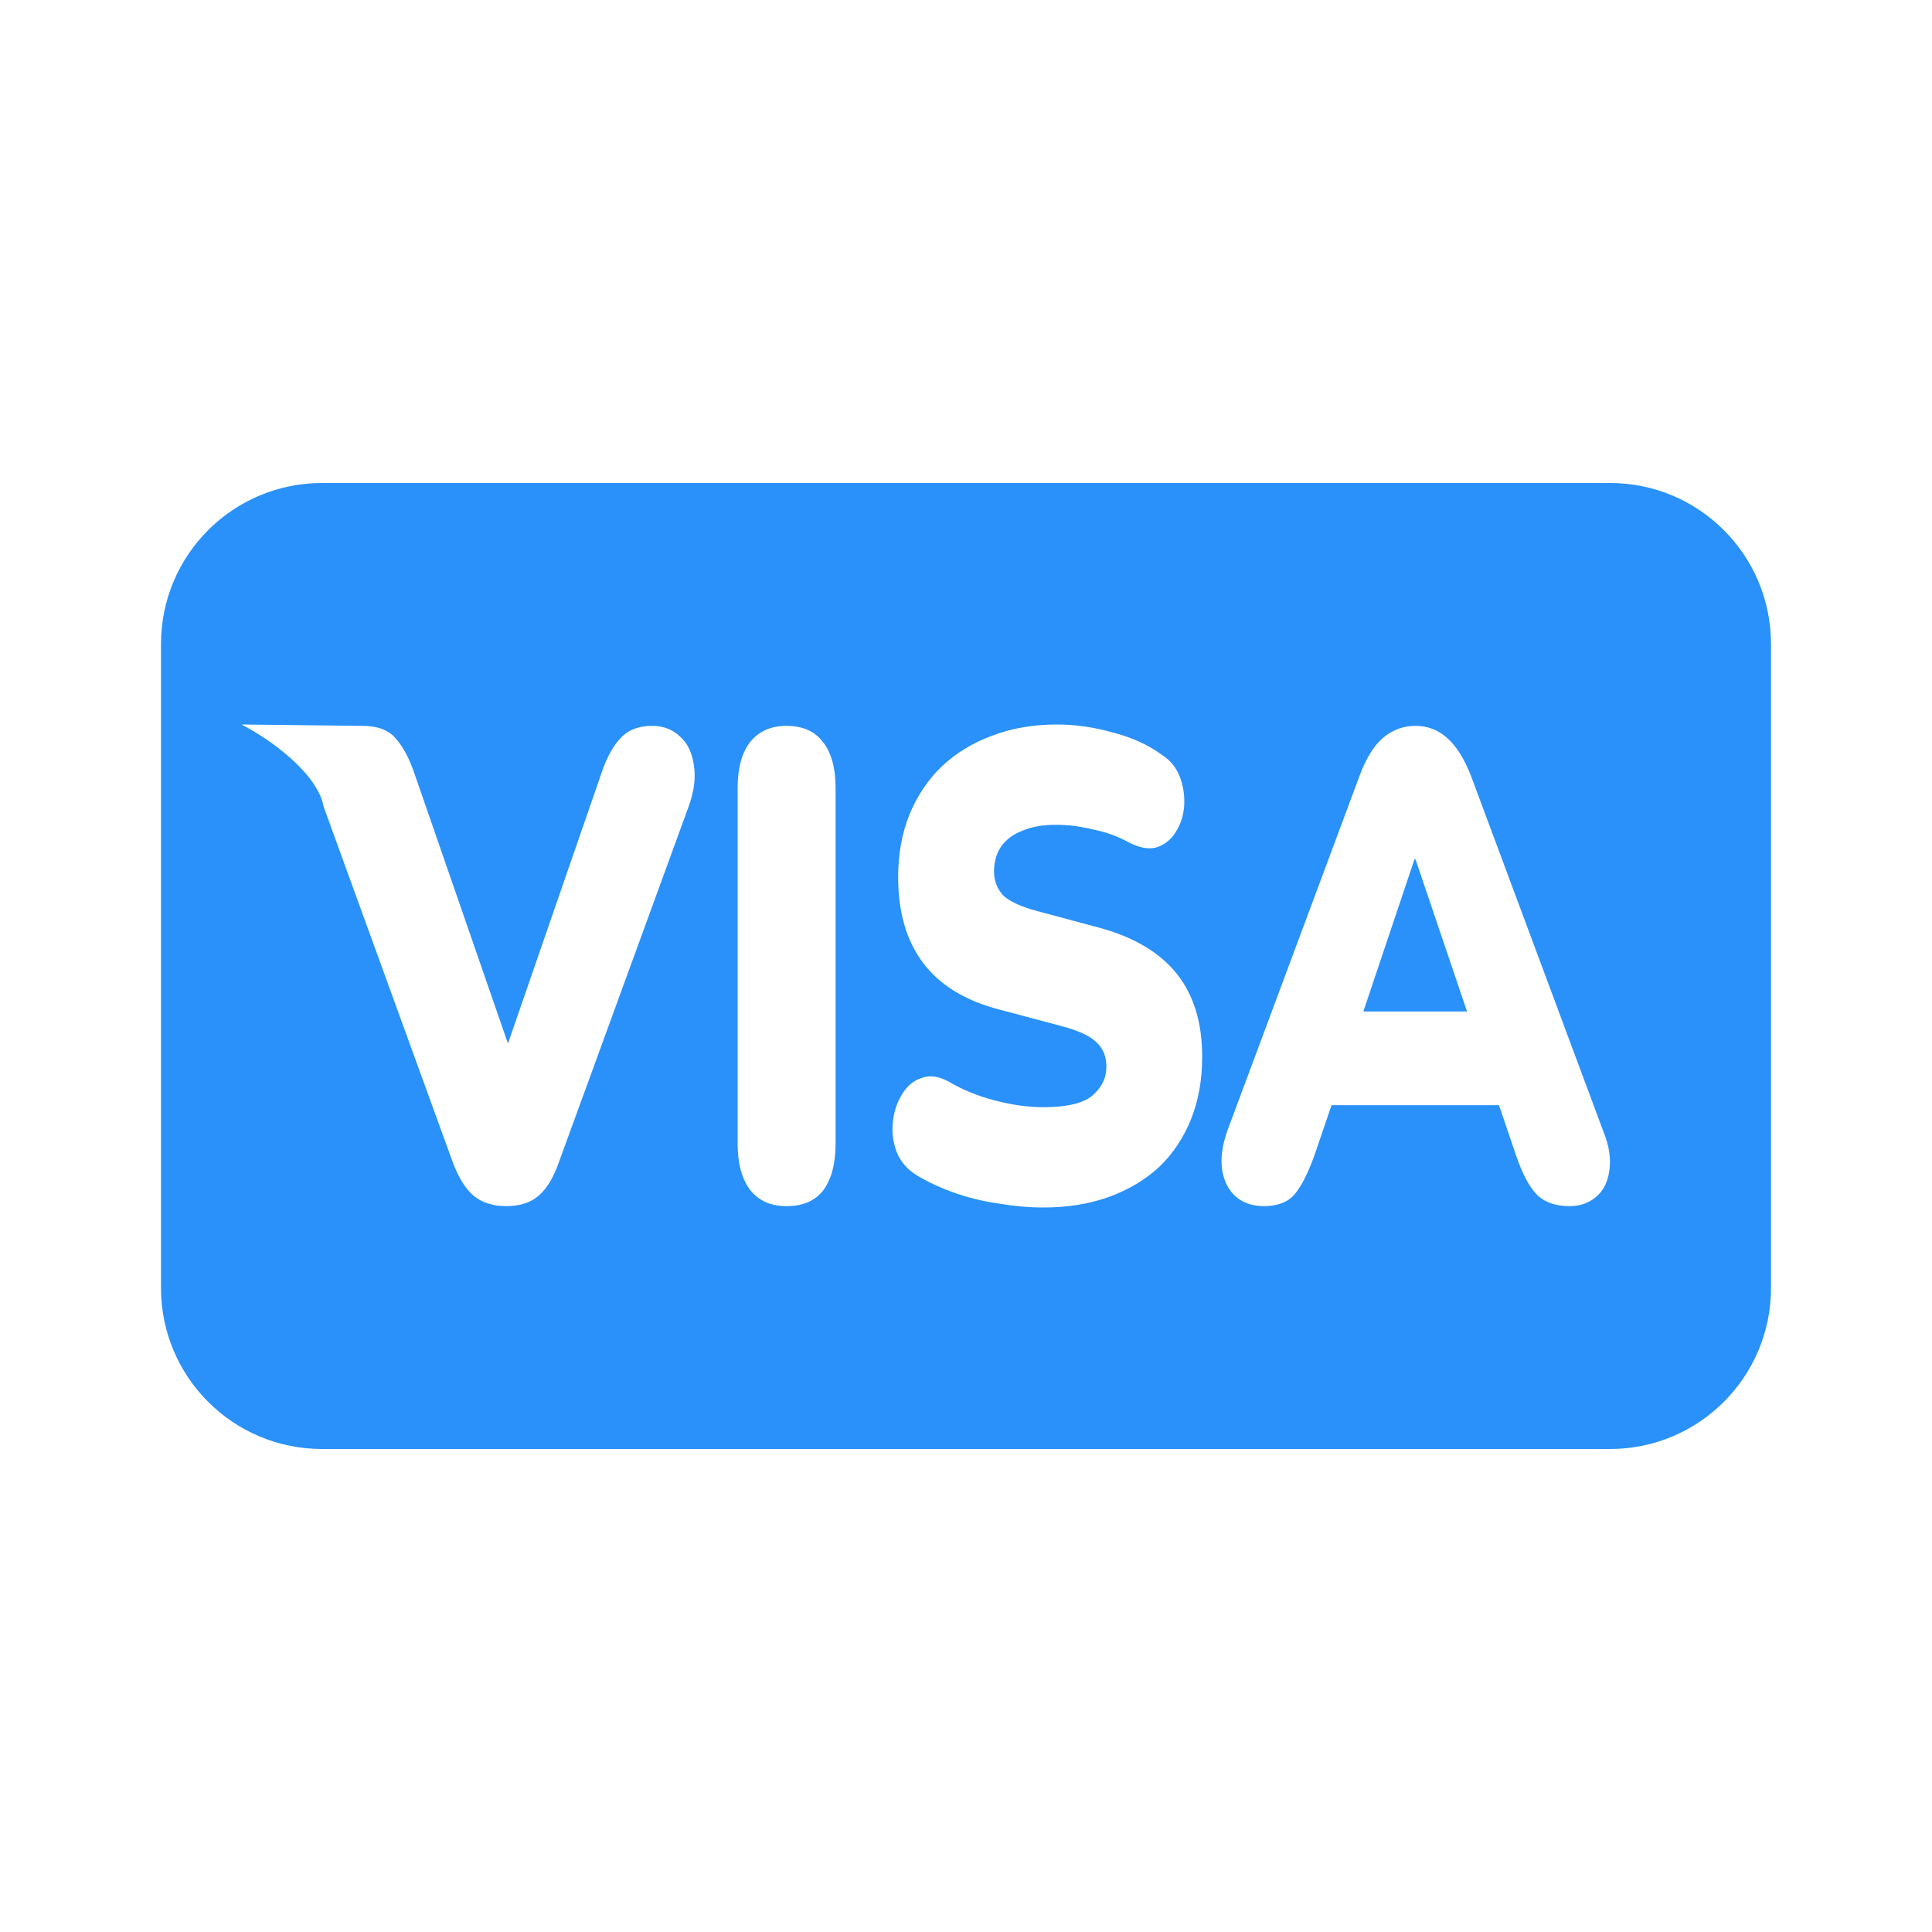<svg xmlns="http://www.w3.org/2000/svg" width="24" height="24" viewBox="0 0 24 24" fill="none"><path d="M16.936 12.565L17.571 10.675H17.584L18.224 12.565H16.936Z" fill="#2991F9"></path><path d="M4 6C2.895 6 2 6.895 2 8V16C2 17.105 2.895 18 4 18H20C21.105 18 22 17.105 22 16V8C22 6.895 21.105 6 20 6H4ZM5.88 14.851C5.779 14.763 5.693 14.623 5.622 14.431L4.021 10.023C3.944 9.6 3.34 9.173 3 9L4.504 9.017C4.685 9.017 4.82 9.066 4.908 9.165C5 9.264 5.08 9.41 5.146 9.602L6.31 12.963L7.475 9.594C7.541 9.402 7.62 9.259 7.713 9.165C7.805 9.066 7.935 9.017 8.103 9.017C8.24 9.017 8.354 9.061 8.447 9.149C8.54 9.231 8.597 9.349 8.619 9.503C8.645 9.658 8.623 9.831 8.553 10.023L6.945 14.431C6.879 14.623 6.795 14.763 6.694 14.851C6.593 14.94 6.458 14.983 6.29 14.983C6.123 14.983 5.986 14.94 5.88 14.851ZM12.957 15C12.78 15 12.595 14.983 12.401 14.95C12.211 14.923 12.03 14.879 11.858 14.818C11.687 14.758 11.532 14.686 11.395 14.604C11.276 14.532 11.193 14.439 11.144 14.323C11.095 14.202 11.078 14.076 11.091 13.944C11.104 13.812 11.142 13.696 11.204 13.597C11.265 13.492 11.347 13.424 11.448 13.391C11.55 13.352 11.664 13.369 11.792 13.44C11.96 13.539 12.149 13.616 12.361 13.671C12.573 13.726 12.771 13.754 12.957 13.754C13.248 13.754 13.45 13.707 13.565 13.614C13.684 13.514 13.744 13.393 13.744 13.25C13.744 13.124 13.702 13.022 13.618 12.945C13.539 12.868 13.395 12.802 13.188 12.747L12.414 12.541C11.991 12.431 11.675 12.238 11.468 11.963C11.261 11.688 11.157 11.333 11.157 10.898C11.157 10.612 11.204 10.354 11.296 10.122C11.393 9.886 11.528 9.685 11.7 9.52C11.876 9.355 12.083 9.228 12.322 9.14C12.564 9.047 12.833 9 13.129 9C13.358 9 13.589 9.033 13.823 9.099C14.061 9.16 14.266 9.253 14.438 9.38C14.54 9.446 14.613 9.536 14.657 9.652C14.701 9.768 14.718 9.889 14.71 10.015C14.701 10.136 14.665 10.243 14.604 10.337C14.546 10.431 14.467 10.494 14.366 10.527C14.269 10.554 14.152 10.532 14.015 10.461C13.887 10.389 13.742 10.337 13.578 10.304C13.42 10.265 13.265 10.246 13.115 10.246C12.952 10.246 12.813 10.271 12.699 10.32C12.584 10.364 12.496 10.431 12.434 10.519C12.377 10.607 12.348 10.708 12.348 10.824C12.348 10.94 12.386 11.039 12.46 11.121C12.54 11.198 12.683 11.264 12.89 11.319L13.658 11.525C14.085 11.641 14.405 11.831 14.617 12.095C14.829 12.359 14.934 12.703 14.934 13.127C14.934 13.413 14.888 13.671 14.796 13.902C14.703 14.133 14.571 14.332 14.399 14.497C14.227 14.656 14.019 14.78 13.777 14.868C13.534 14.956 13.261 15 12.957 15ZM9.771 14.983C9.577 14.983 9.427 14.918 9.321 14.785C9.216 14.648 9.163 14.455 9.163 14.208V9.792C9.163 9.539 9.216 9.347 9.321 9.215C9.427 9.083 9.577 9.017 9.771 9.017C9.97 9.017 10.12 9.083 10.221 9.215C10.327 9.347 10.38 9.539 10.38 9.792V14.208C10.38 14.455 10.329 14.648 10.228 14.785C10.126 14.918 9.974 14.983 9.771 14.983ZM15.355 14.868C15.262 14.785 15.205 14.675 15.183 14.538C15.161 14.395 15.181 14.235 15.242 14.059L16.89 9.635C16.969 9.421 17.066 9.264 17.181 9.165C17.3 9.066 17.434 9.017 17.584 9.017C17.734 9.017 17.864 9.066 17.974 9.165C18.089 9.264 18.188 9.421 18.272 9.635L19.919 14.059C19.99 14.235 20.014 14.395 19.992 14.538C19.974 14.681 19.919 14.791 19.827 14.868C19.738 14.945 19.628 14.983 19.496 14.983C19.32 14.983 19.183 14.934 19.086 14.835C18.993 14.736 18.909 14.576 18.834 14.356L18.621 13.729H16.541L16.327 14.356C16.248 14.576 16.166 14.736 16.083 14.835C15.999 14.934 15.871 14.983 15.699 14.983C15.562 14.983 15.447 14.945 15.355 14.868Z" fill="#2991F9"></path></svg>